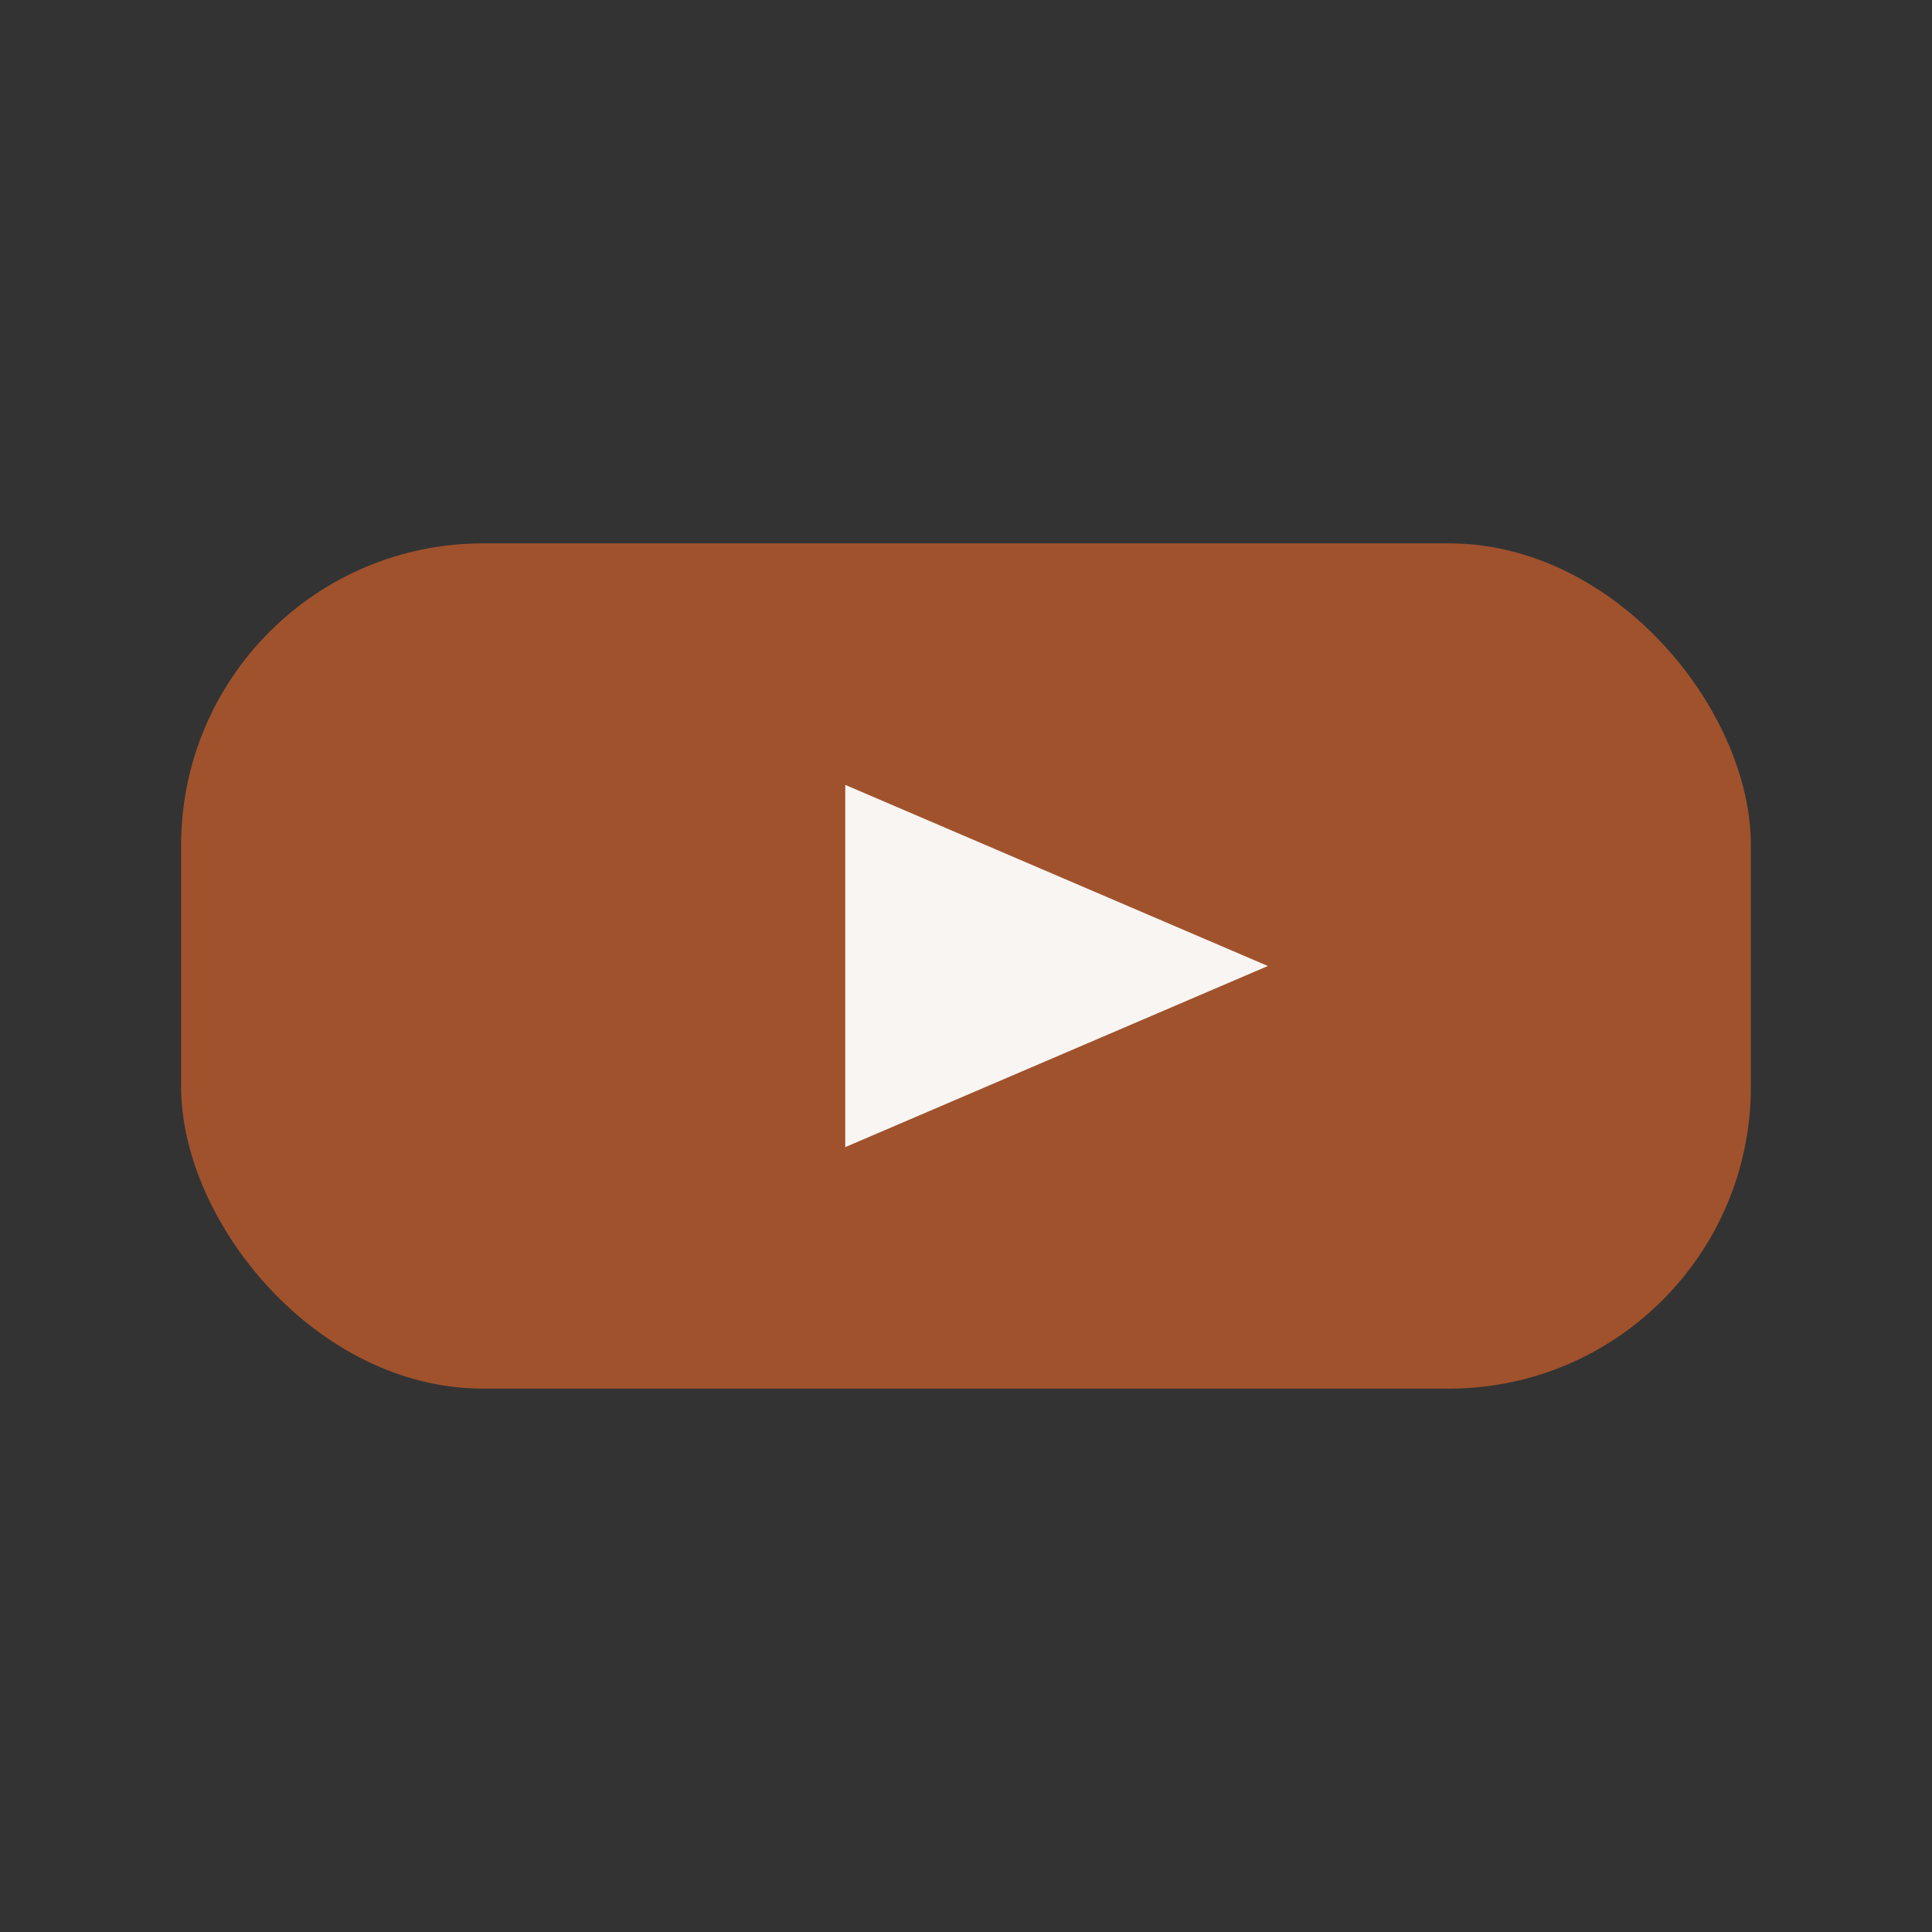 <?xml version="1.0" encoding="UTF-8"?>
<svg xmlns="http://www.w3.org/2000/svg" width="32" height="32" viewBox="0 0 32 32"><rect x="0" y="0" width="32" height="32" fill="#333333" stroke="none"/><rect x="3" y="9" width="26" height="14" rx="5" fill="#A0522D"/><polygon points="14,13 21,16 14,19" fill="#F8F5F2"/></svg>